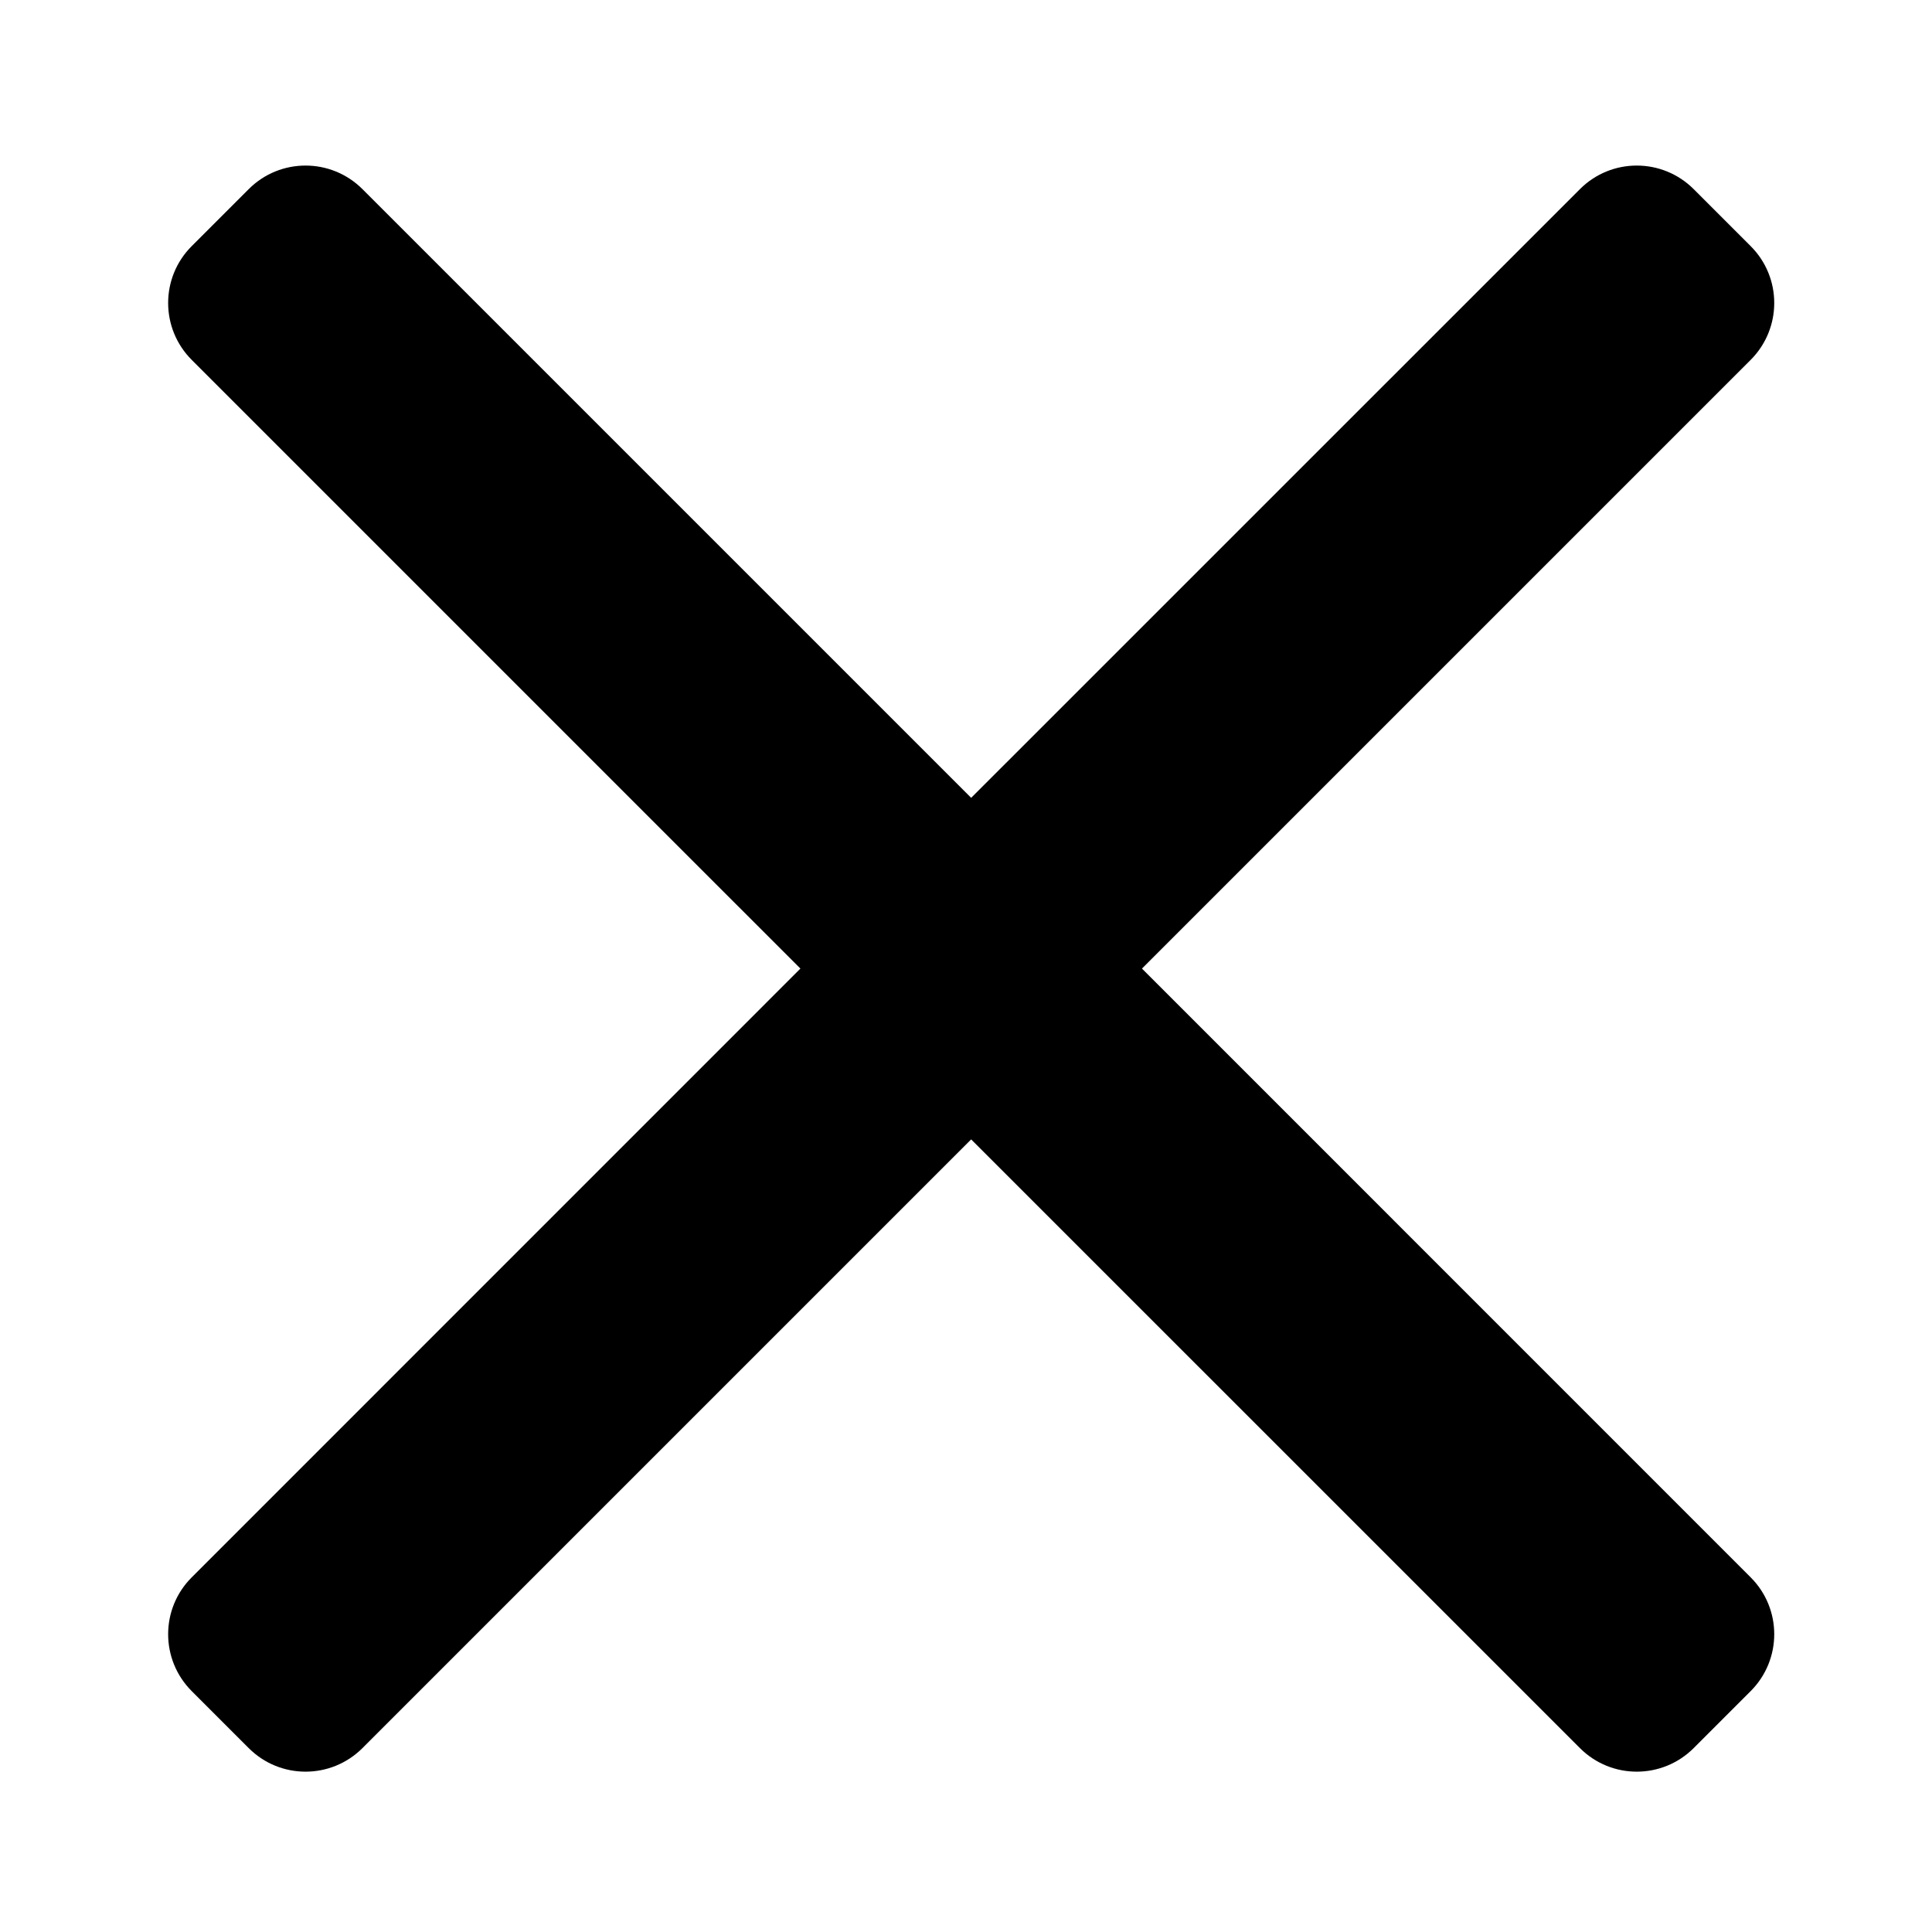 <svg width="24" height="24" viewBox="0 0 24 24" fill="none" xmlns="http://www.w3.org/2000/svg">
<path d="M21.747 19.594C22.138 19.984 22.138 20.617 21.747 21.008L21.04 21.715C20.649 22.106 20.016 22.106 19.626 21.715L12.064 14.154L4.503 21.715C4.112 22.106 3.479 22.106 3.089 21.715L2.382 21.008C1.991 20.617 1.991 19.984 2.382 19.594L9.943 12.032L2.382 4.471C1.991 4.08 1.991 3.447 2.382 3.057L3.089 2.35C3.479 1.959 4.112 1.959 4.503 2.35L12.064 9.911L19.626 2.35C20.016 1.959 20.649 1.959 21.04 2.35L21.747 3.057C22.138 3.447 22.138 4.08 21.747 4.471L14.186 12.032L21.747 19.594Z" fill="currentColor"/>
</svg>
